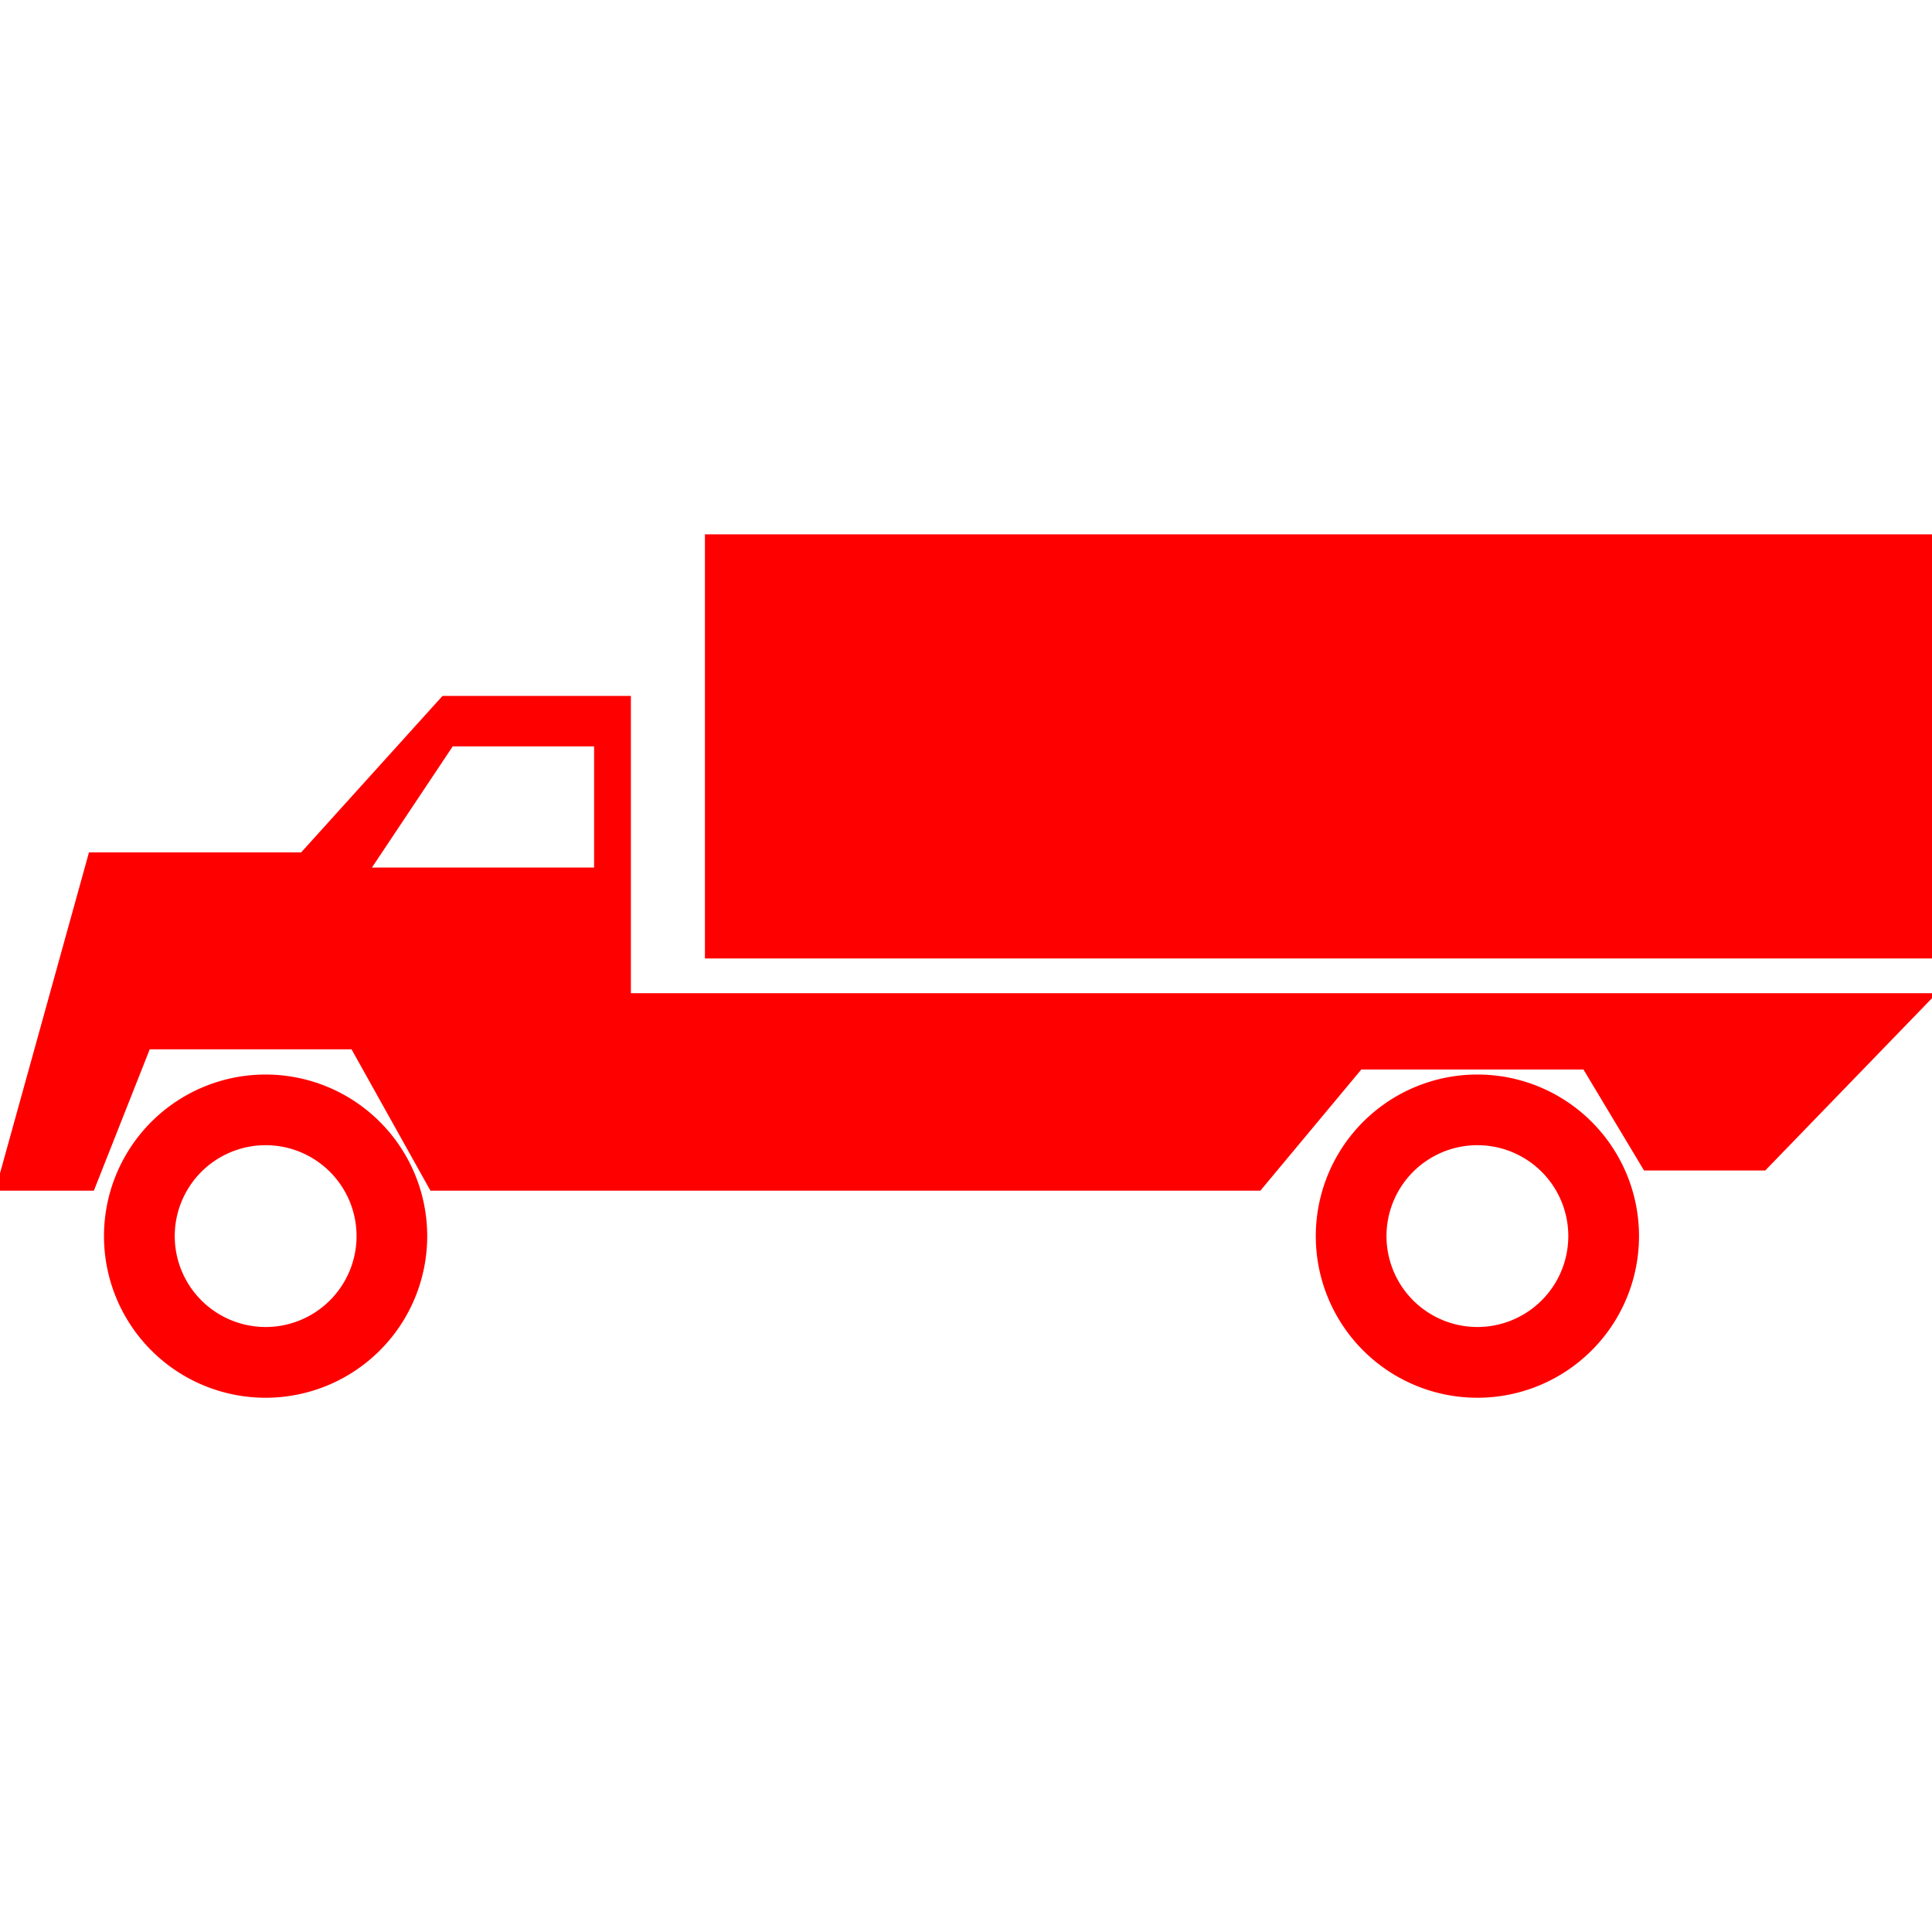 <svg id="图层_1" data-name="图层 1" xmlns="http://www.w3.org/2000/svg" viewBox="0 0 400 400"><defs><style>.cls-1{fill:red;}</style></defs><path class="cls-1" d="M130.62,144.08h-39l-29.27,32.4H18.42L-1,246.52H19.43L31,217.25H72.78l16.34,29.27H260.94l20.9-25.09h46l12.54,20.91h25.09L401,205.63H130.62ZM123,179.62H77l16.73-25.09H123Z"/><path class="cls-1" d="M55,222.47a33.46,33.46,0,1,0,33.45,33.45A33.46,33.46,0,0,0,55,222.47Zm0,52.27a18.82,18.82,0,1,1,18.82-18.82A18.82,18.82,0,0,1,55,274.74Z"/><path class="cls-1" d="M305.89,222.47a33.46,33.46,0,1,0,33.45,33.45A33.45,33.45,0,0,0,305.89,222.47Zm0,52.27a18.82,18.82,0,1,1,18.81-18.82A18.82,18.82,0,0,1,305.89,274.74Z"/><rect class="cls-1" x="145.95" y="110.63" width="255.06" height="87.81"/></svg>